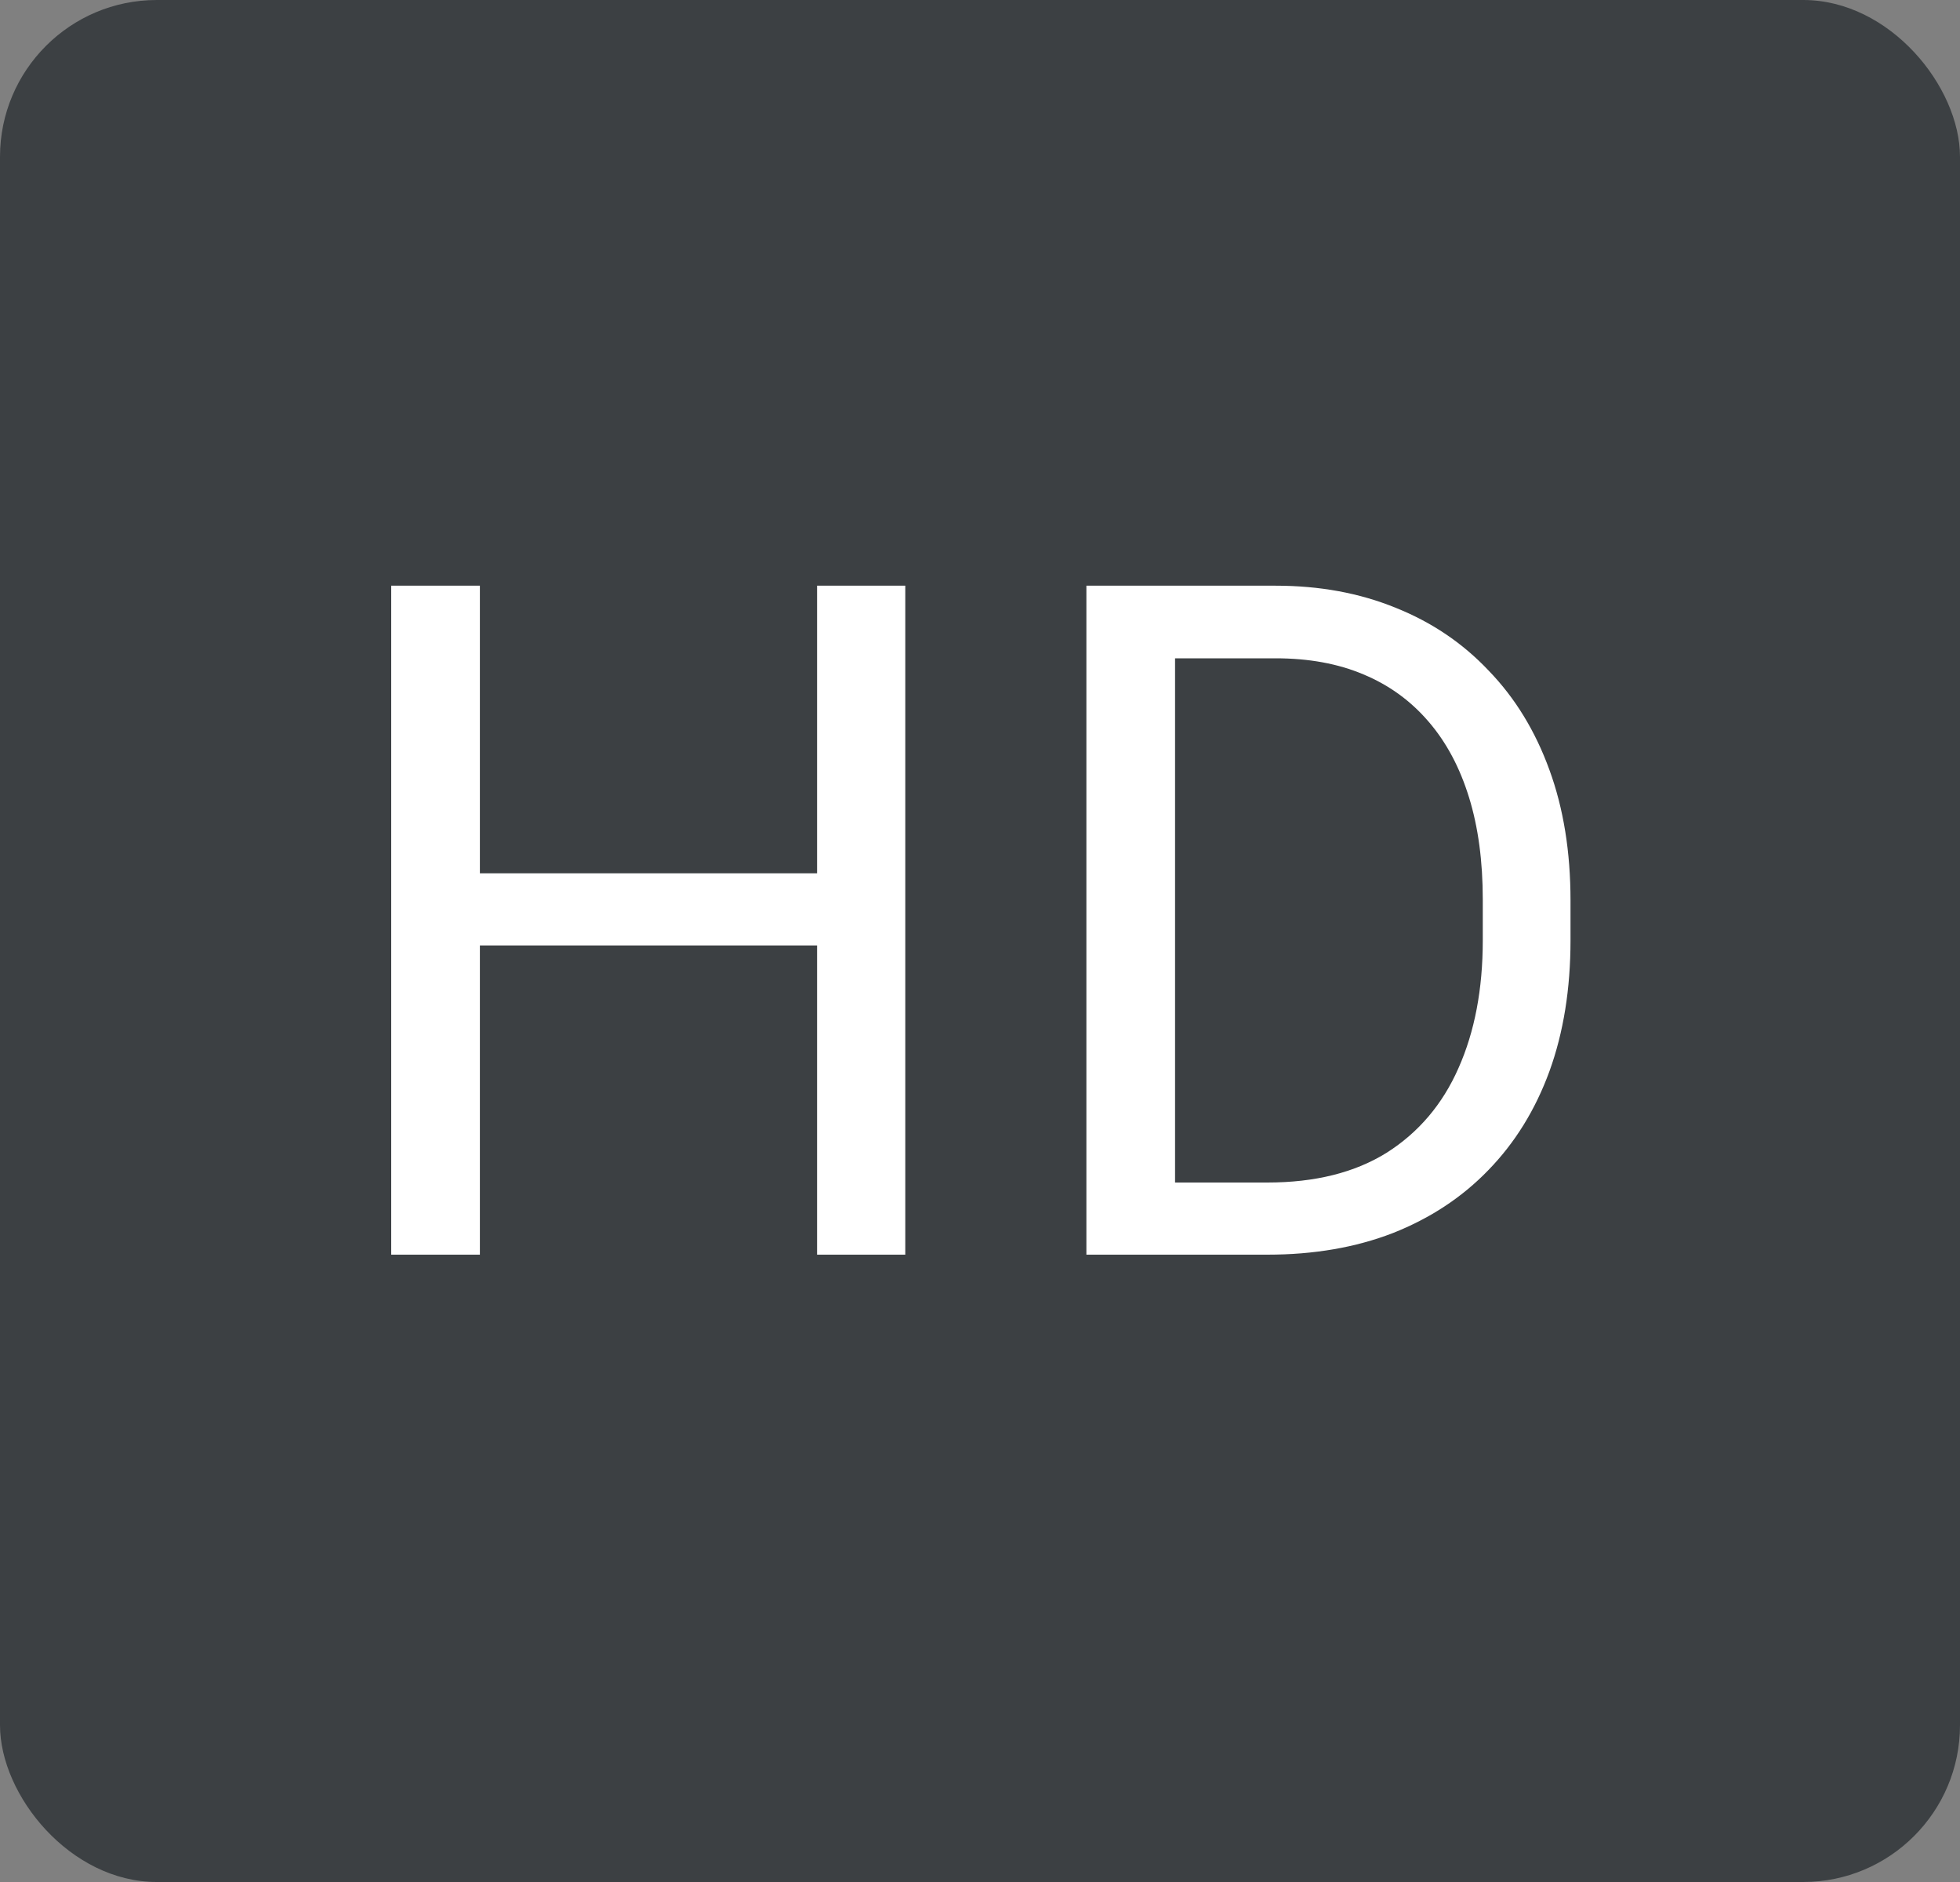 <svg width="25" height="24" viewBox="0 0 25 24" fill="none" xmlns="http://www.w3.org/2000/svg">
<rect x="0" y="0" width="25" height="24" fill="#808080" stroke="none"/>
<rect width="25" height="24" rx="2" fill="#3C4043"/>
<path d="M10.562 11.137V12.057H5.945V11.137H10.562ZM6.121 7.469V16H4.99V7.469H6.121ZM11.547 7.469V16H10.422V7.469H11.547ZM16.165 16H14.384L14.396 15.08H16.165C16.775 15.08 17.282 14.953 17.689 14.699C18.095 14.441 18.4 14.082 18.603 13.621C18.81 13.156 18.913 12.613 18.913 11.992V11.471C18.913 10.982 18.855 10.549 18.738 10.17C18.62 9.787 18.448 9.465 18.222 9.203C17.995 8.938 17.718 8.736 17.39 8.6C17.066 8.463 16.693 8.395 16.271 8.395H14.349V7.469H16.271C16.829 7.469 17.339 7.562 17.8 7.75C18.261 7.934 18.657 8.201 18.989 8.553C19.325 8.9 19.583 9.322 19.763 9.818C19.943 10.31 20.032 10.865 20.032 11.482V11.992C20.032 12.609 19.943 13.166 19.763 13.662C19.583 14.154 19.323 14.574 18.984 14.922C18.648 15.27 18.241 15.537 17.765 15.725C17.292 15.908 16.759 16 16.165 16ZM14.988 7.469V16H13.857V7.469H14.988Z" fill="white"/>
</svg>
